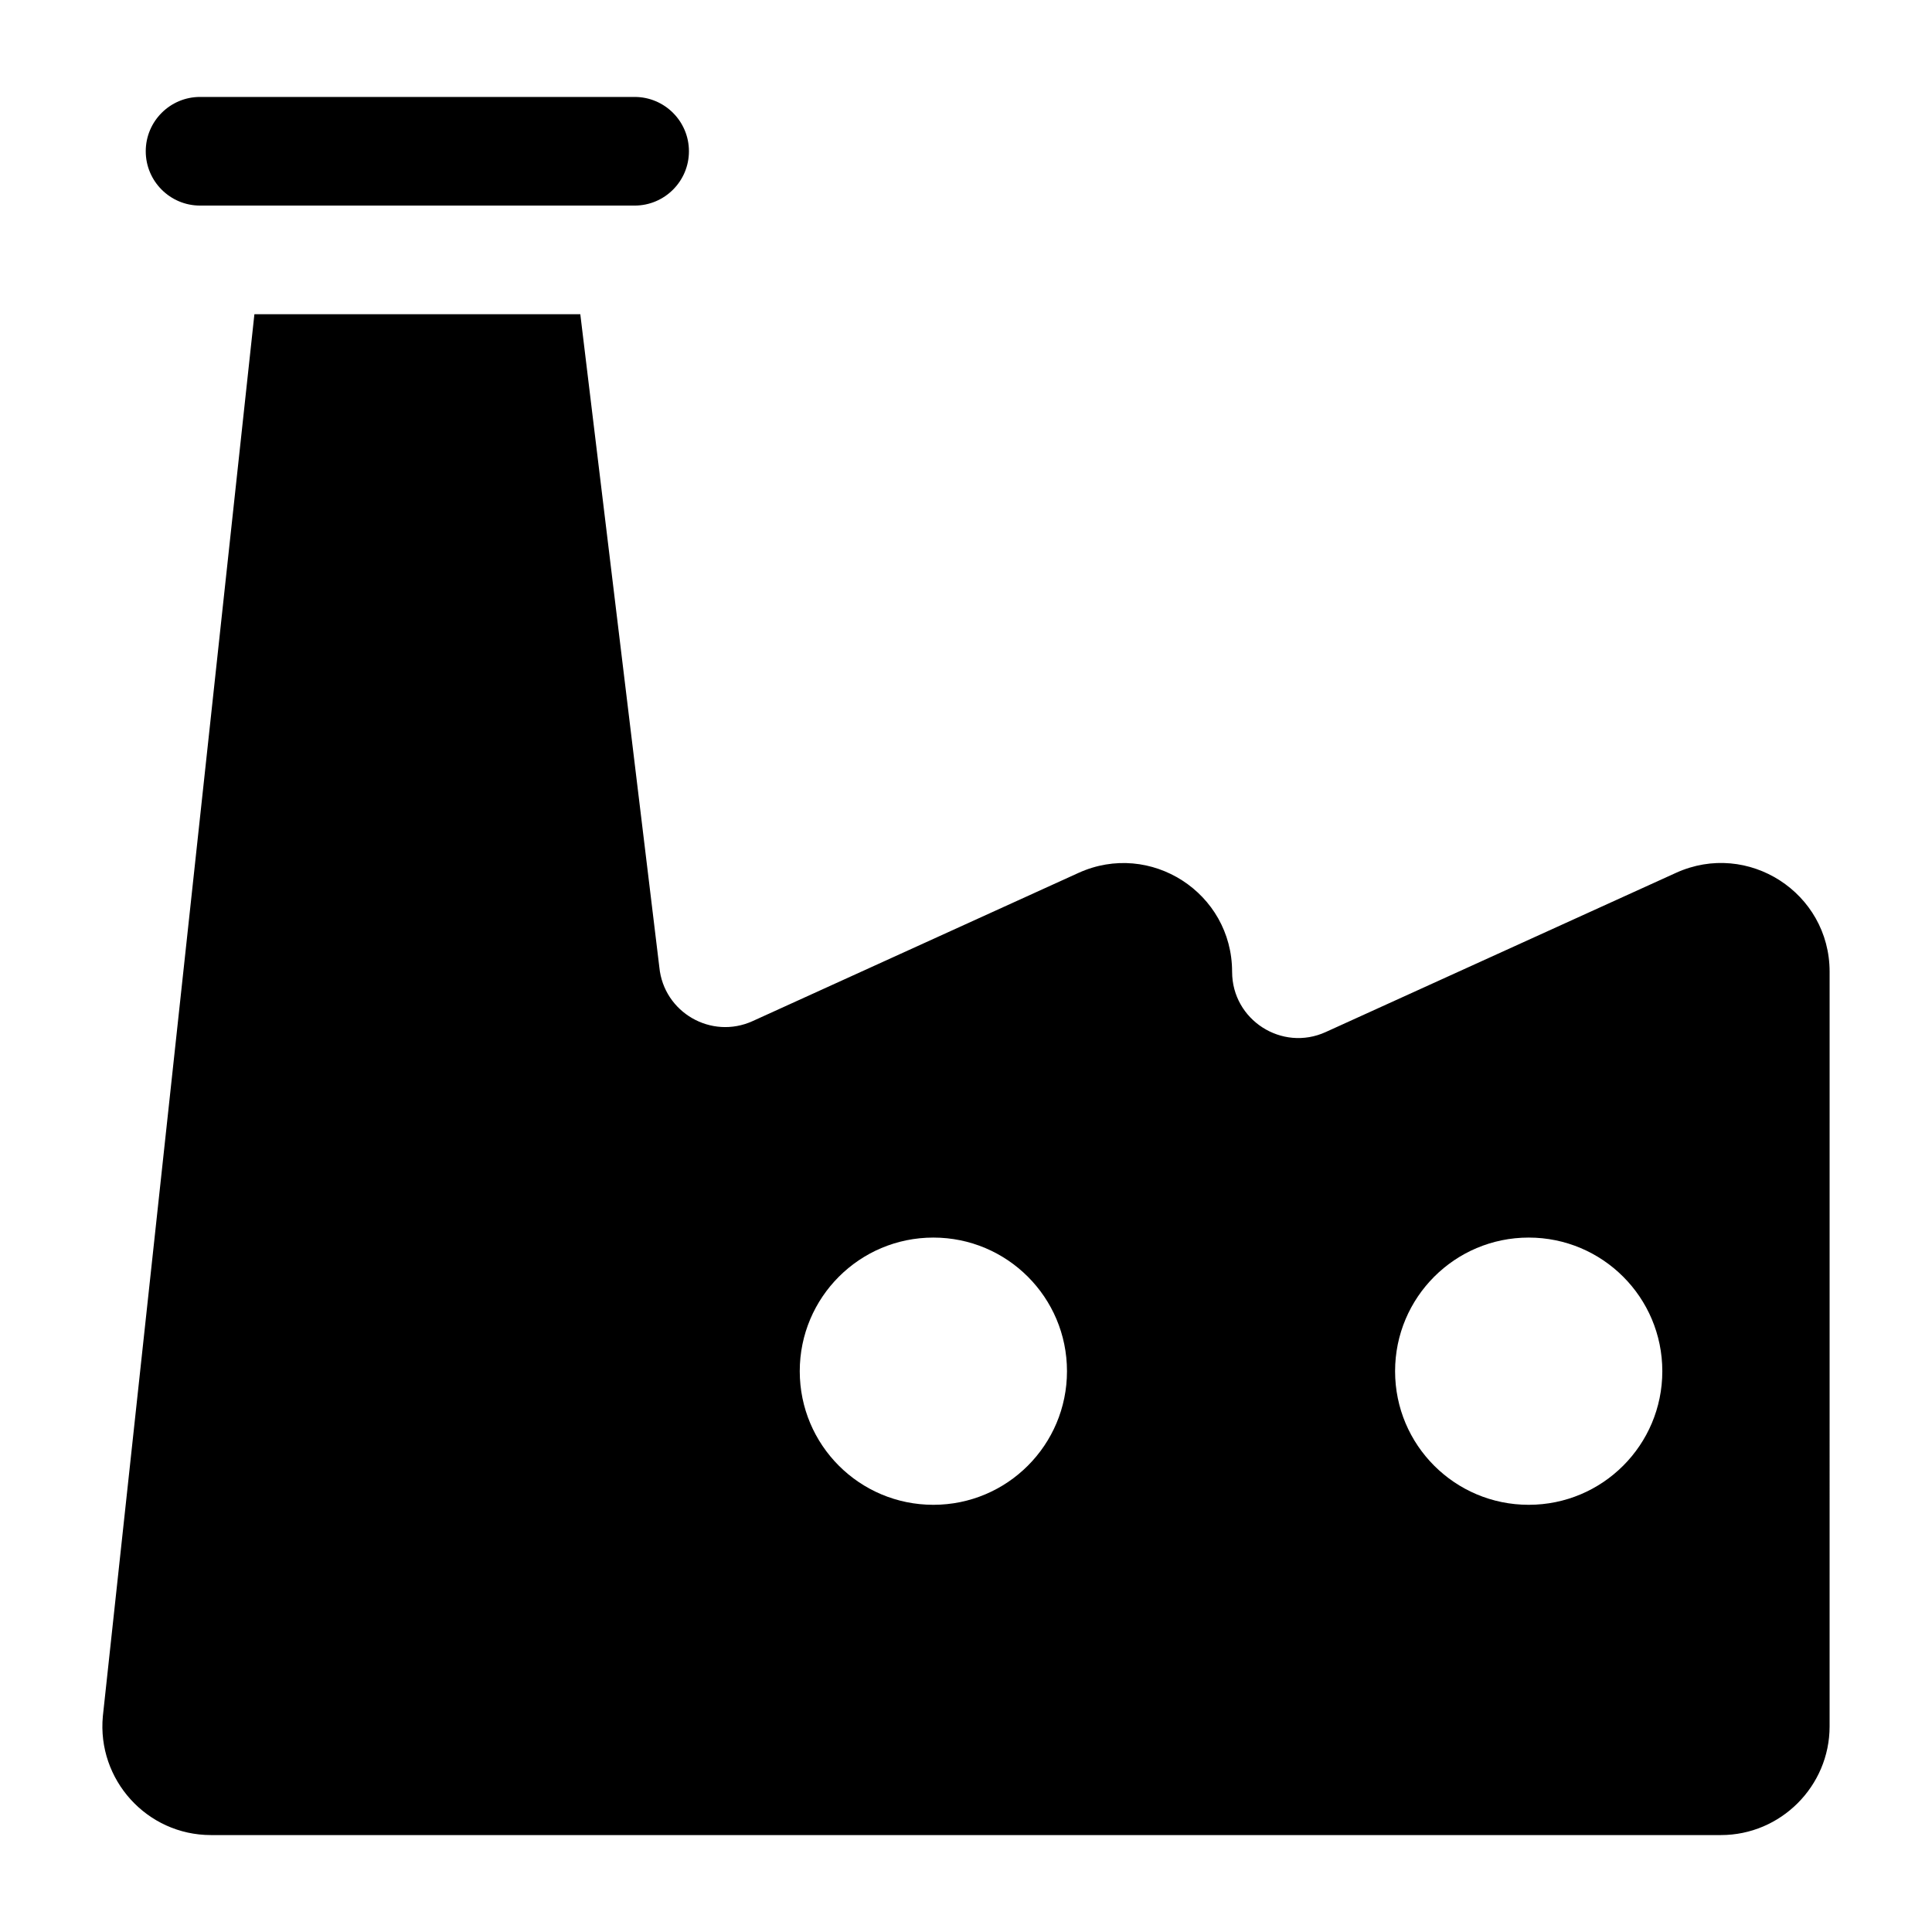 <?xml version="1.0" encoding="UTF-8"?>
<!-- Uploaded to: ICON Repo, www.iconrepo.com, Generator: ICON Repo Mixer Tools -->
<svg fill="#000000" width="800px" height="800px" version="1.1" viewBox="144 144 512 512" xmlns="http://www.w3.org/2000/svg">
 <g>
  <path d="m470.52 401.54c0-20.945-21.648-34.879-40.707-26.211l-86.352 39.27c-10.953 4.981-23.562-2.289-24.73-14.281l-20.945-173.05h-86.367l-40.16 371.52c-1.582 16.84 11.66 31.523 28.645 31.523h400.17c15.836 0 28.789-12.957 28.789-28.789l0.004-200c0-20.945-21.637-34.879-40.707-26.211l-92.832 42.191c-11.602 5.281-24.805-3.211-24.805-15.965zm-79.168 141.25c-19.578 0-35.41-15.836-35.41-35.41 0-19.547 15.836-35.41 35.41-35.41 19.547 0 35.41 15.836 35.41 35.41 0 19.547-15.832 35.41-35.41 35.41zm157.77 0c-19.578 0-35.41-15.836-35.41-35.41 0-19.547 15.836-35.41 35.41-35.41 19.547 0 35.41 15.836 35.41 35.41 0 19.547-15.82 35.41-35.41 35.41z"/>
  <path d="m197.02 198.48h115.16c7.945 0 14.395-6.449 14.395-14.395 0-7.945-6.449-14.395-14.395-14.395h-115.16c-7.945 0-14.395 6.449-14.395 14.395 0 7.945 6.449 14.395 14.395 14.395z"/>
 </g>
</svg>